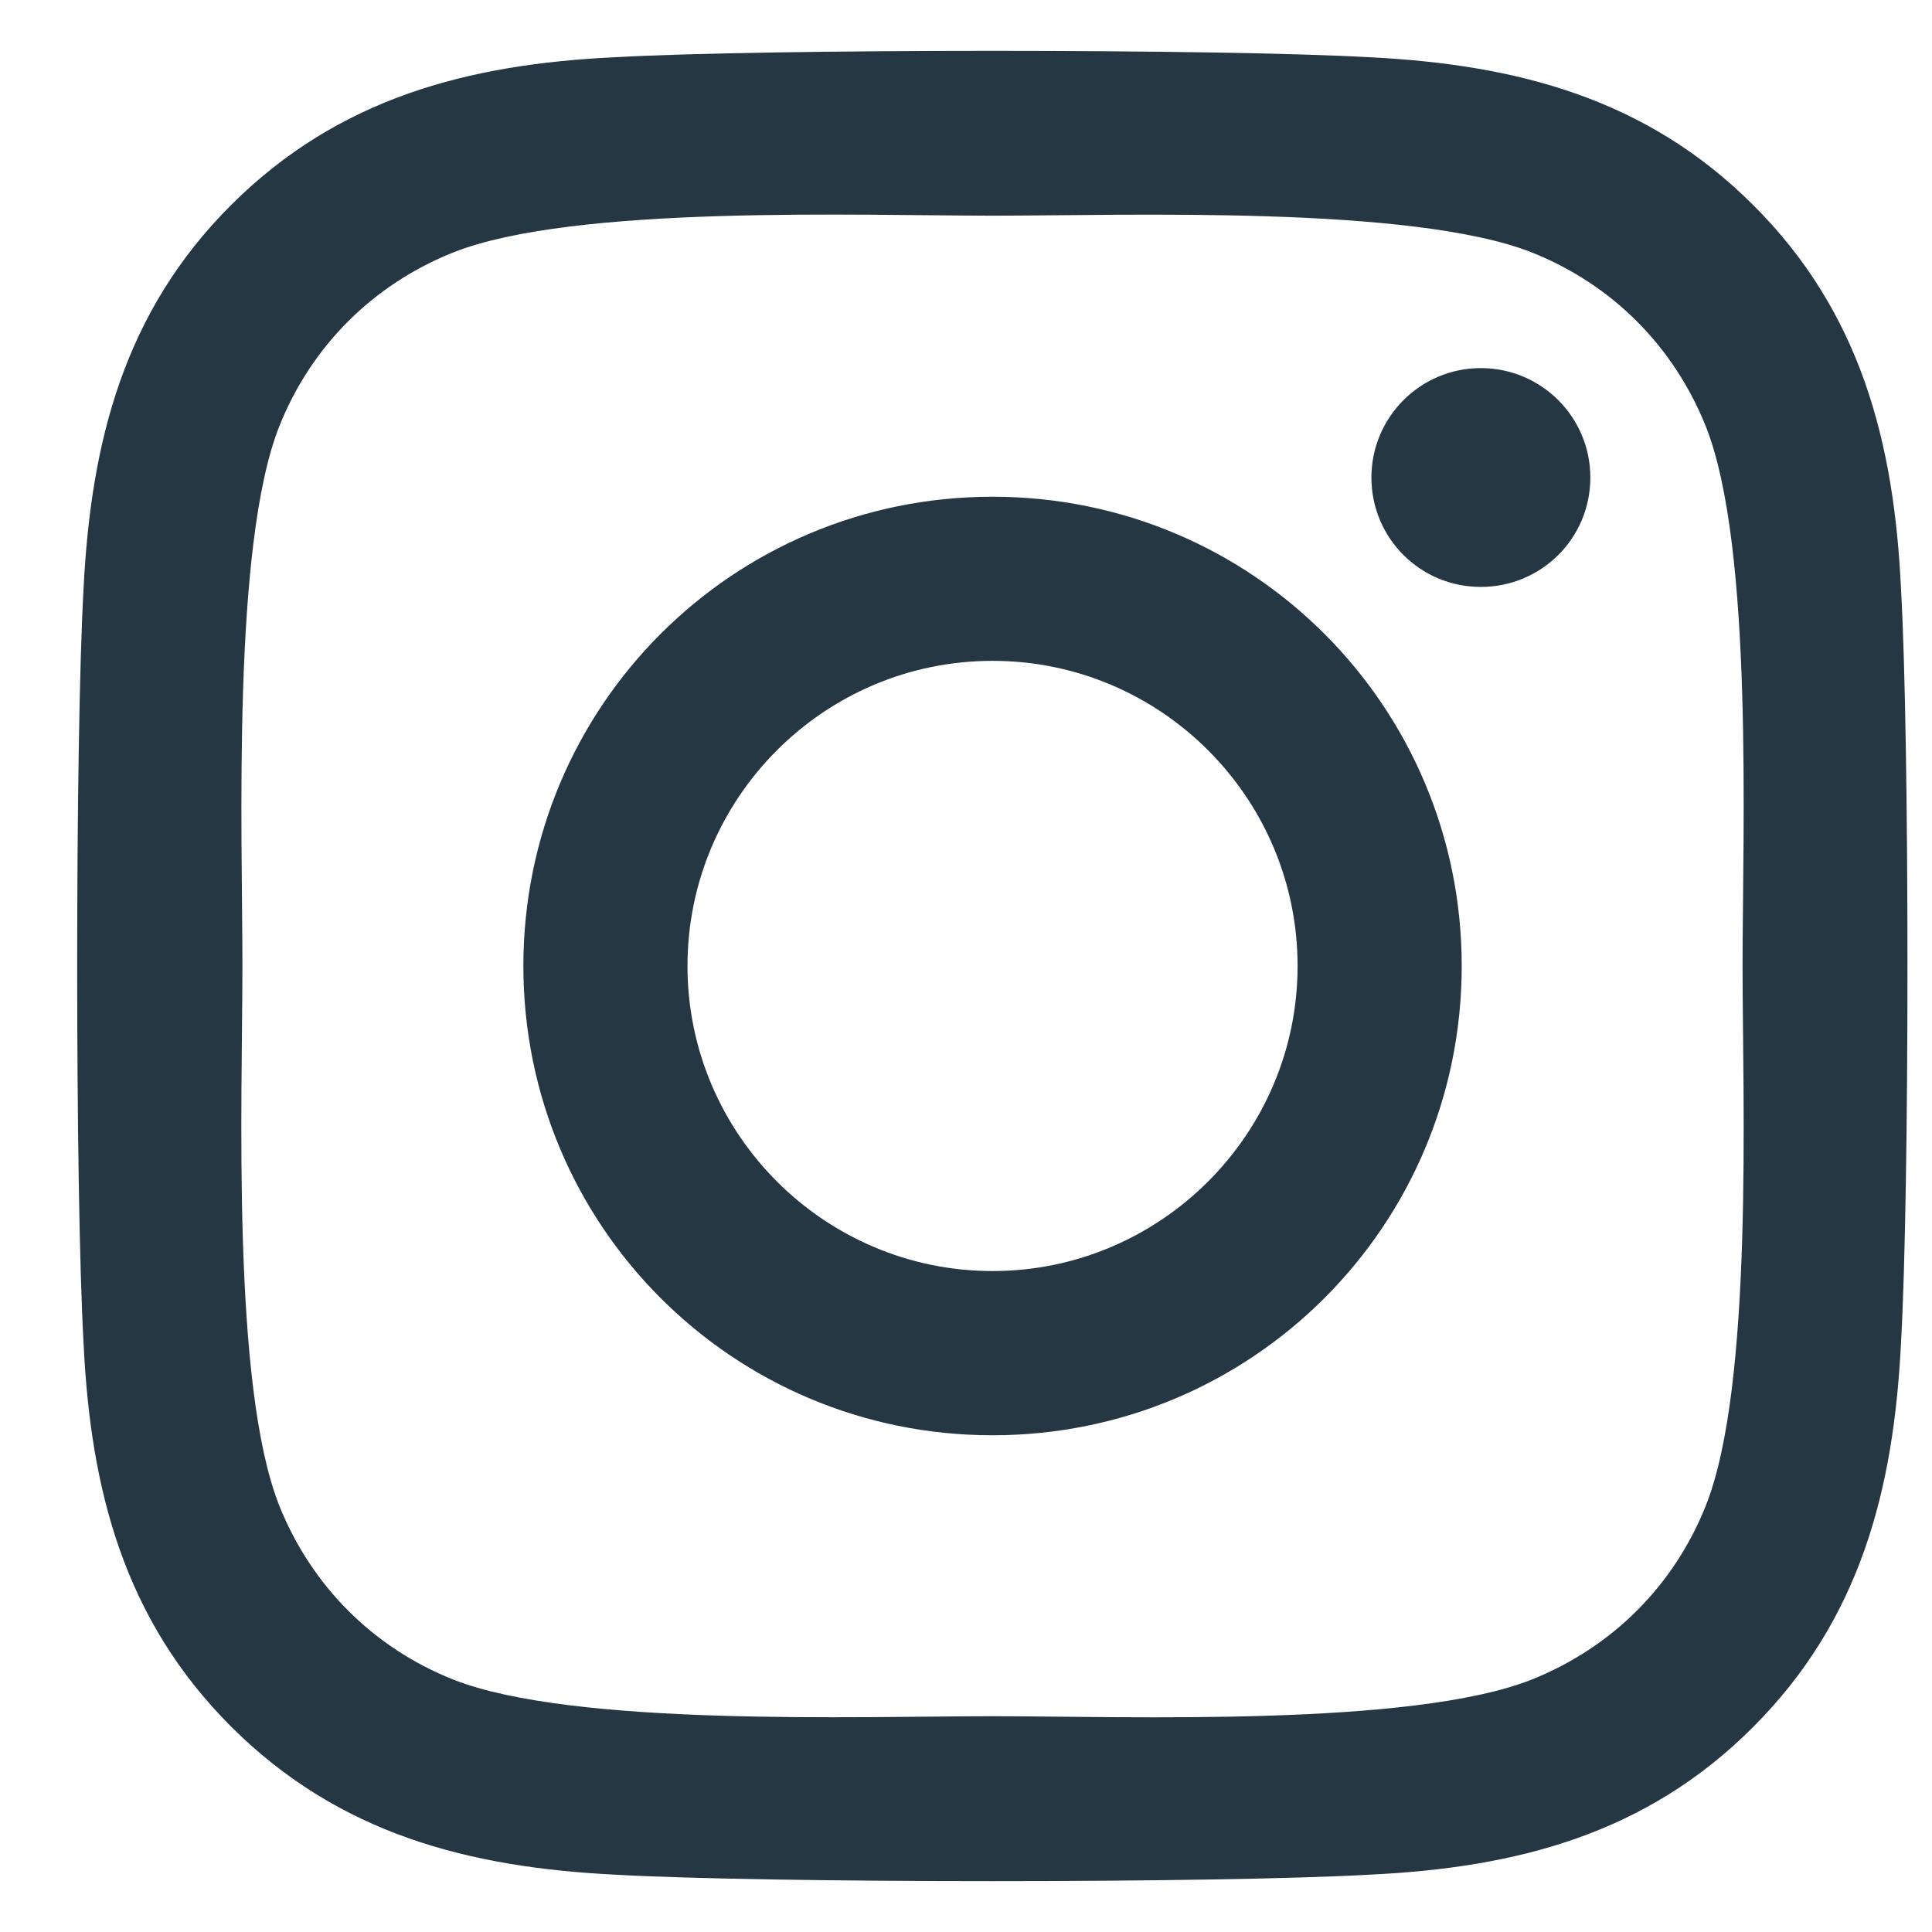 <svg width="19" height="19" viewBox="0 0 19 19" fill="none" xmlns="http://www.w3.org/2000/svg">
<g clip-path="url(#clip0_23114_54)">
<path d="M9.761 4.885C7.207 4.885 5.147 6.945 5.147 9.5C5.147 12.054 7.207 14.115 9.761 14.115C12.315 14.115 14.375 12.054 14.375 9.5C14.375 6.945 12.315 4.885 9.761 4.885ZM9.761 12.5C8.11 12.5 6.761 11.155 6.761 9.5C6.761 7.845 8.106 6.499 9.761 6.499C11.415 6.499 12.761 7.845 12.761 9.5C12.761 11.155 11.411 12.5 9.761 12.5ZM15.64 4.696C15.64 5.294 15.158 5.772 14.563 5.772C13.965 5.772 13.487 5.29 13.487 4.696C13.487 4.102 13.969 3.62 14.563 3.62C15.158 3.62 15.64 4.102 15.64 4.696ZM18.695 5.788C18.627 4.347 18.298 3.069 17.242 2.017C16.19 0.965 14.913 0.635 13.471 0.563C11.985 0.479 7.532 0.479 6.046 0.563C4.609 0.631 3.332 0.961 2.276 2.013C1.22 3.065 0.894 4.343 0.822 5.784C0.738 7.271 0.738 11.725 0.822 13.211C0.89 14.653 1.22 15.93 2.276 16.983C3.332 18.035 4.605 18.364 6.046 18.436C7.532 18.521 11.985 18.521 13.471 18.436C14.913 18.368 16.19 18.039 17.242 16.983C18.294 15.93 18.623 14.653 18.695 13.211C18.78 11.725 18.78 7.275 18.695 5.788ZM16.776 14.806C16.463 15.593 15.857 16.199 15.065 16.517C13.881 16.986 11.07 16.878 9.761 16.878C8.452 16.878 5.637 16.983 4.456 16.517C3.669 16.203 3.063 15.597 2.746 14.806C2.276 13.621 2.384 10.809 2.384 9.5C2.384 8.19 2.28 5.375 2.746 4.194C3.059 3.407 3.665 2.8 4.456 2.483C5.641 2.013 8.452 2.121 9.761 2.121C11.07 2.121 13.885 2.017 15.065 2.483C15.852 2.796 16.459 3.403 16.776 4.194C17.246 5.379 17.137 8.19 17.137 9.5C17.137 10.809 17.246 13.625 16.776 14.806Z" fill="#243743"/>
</g>
<defs>
<clipPath id="clip0_23114_54">
<rect width="19" height="19" fill="white"/>
</clipPath>
</defs>
</svg>
